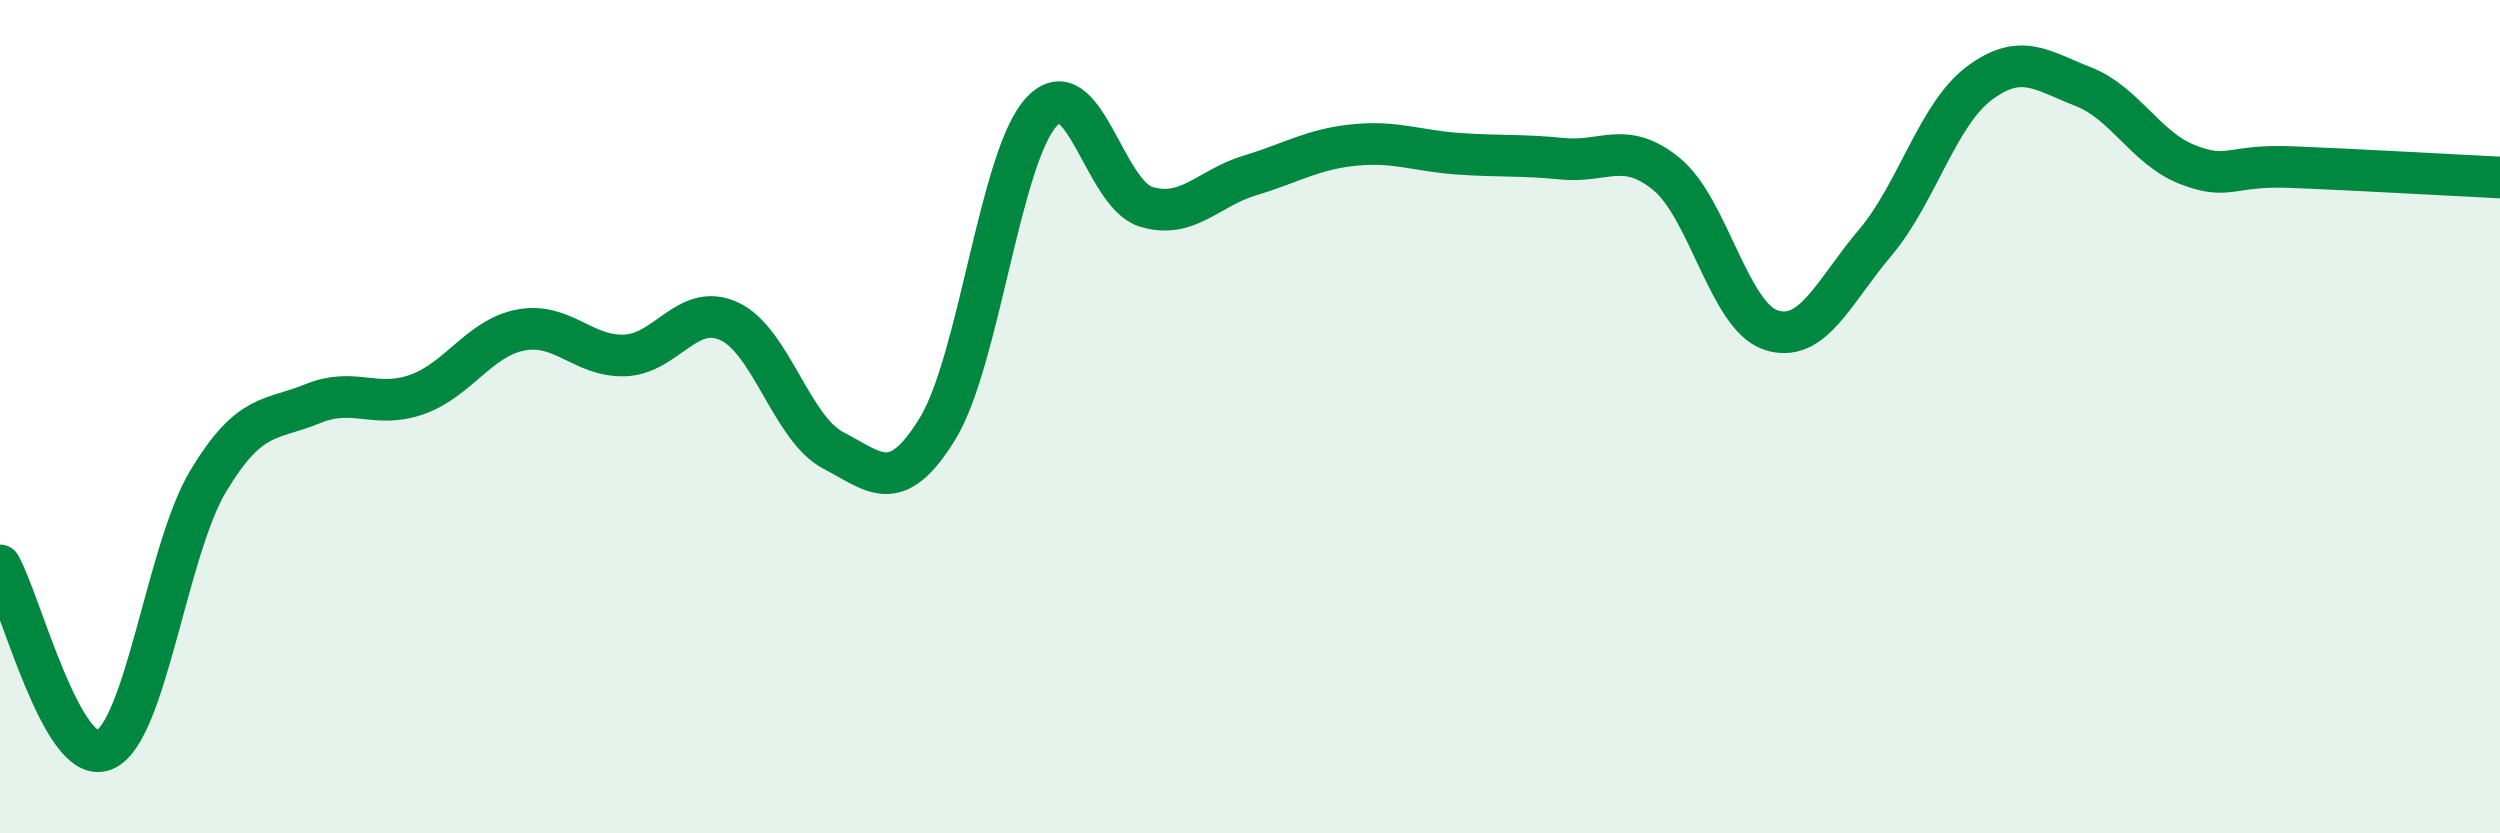 
    <svg width="60" height="20" viewBox="0 0 60 20" xmlns="http://www.w3.org/2000/svg">
      <path
        d="M 0,13.57 C 0.5,14.46 1.5,18.41 2.5,18 C 3.5,17.59 4,13.2 5,11.54 C 6,9.88 6.5,10.1 7.5,9.69 C 8.5,9.28 9,9.82 10,9.47 C 11,9.12 11.5,8.11 12.5,7.92 C 13.5,7.73 14,8.57 15,8.53 C 16,8.49 16.5,7.25 17.5,7.71 C 18.5,8.17 19,10.29 20,10.81 C 21,11.33 21.5,11.92 22.5,10.29 C 23.5,8.66 24,3.75 25,2.68 C 26,1.61 26.5,4.65 27.5,4.96 C 28.5,5.27 29,4.51 30,4.21 C 31,3.91 31.5,3.58 32.5,3.48 C 33.5,3.38 34,3.62 35,3.69 C 36,3.76 36.5,3.71 37.5,3.81 C 38.5,3.91 39,3.36 40,4.18 C 41,5 41.5,7.59 42.5,7.92 C 43.5,8.25 44,7.01 45,5.83 C 46,4.65 46.5,2.75 47.5,2 C 48.5,1.25 49,1.69 50,2.08 C 51,2.47 51.5,3.56 52.5,3.95 C 53.5,4.34 53.5,3.95 55,4.01 C 56.5,4.07 59,4.21 60,4.26L60 20L0 20Z"
        fill="#008740"
        opacity="0.1"
        stroke-linecap="round"
        stroke-linejoin="round"
      />
      <path
        d="M 0,13.57 C 0.5,14.46 1.5,18.41 2.5,18 C 3.5,17.59 4,13.2 5,11.54 C 6,9.88 6.5,10.1 7.5,9.69 C 8.5,9.28 9,9.82 10,9.47 C 11,9.12 11.5,8.11 12.5,7.92 C 13.5,7.73 14,8.57 15,8.53 C 16,8.49 16.5,7.25 17.5,7.71 C 18.5,8.17 19,10.29 20,10.81 C 21,11.33 21.5,11.92 22.5,10.29 C 23.5,8.66 24,3.75 25,2.68 C 26,1.61 26.5,4.65 27.5,4.96 C 28.5,5.27 29,4.51 30,4.21 C 31,3.91 31.5,3.58 32.5,3.48 C 33.5,3.38 34,3.62 35,3.69 C 36,3.76 36.5,3.71 37.5,3.81 C 38.5,3.91 39,3.36 40,4.18 C 41,5 41.5,7.59 42.5,7.92 C 43.5,8.25 44,7.01 45,5.83 C 46,4.65 46.5,2.75 47.5,2 C 48.5,1.25 49,1.69 50,2.08 C 51,2.47 51.5,3.56 52.5,3.95 C 53.5,4.34 53.5,3.95 55,4.01 C 56.5,4.07 59,4.21 60,4.26"
        stroke="#008740"
        stroke-width="1"
        fill="none"
        stroke-linecap="round"
        stroke-linejoin="round"
      />
    </svg>
  